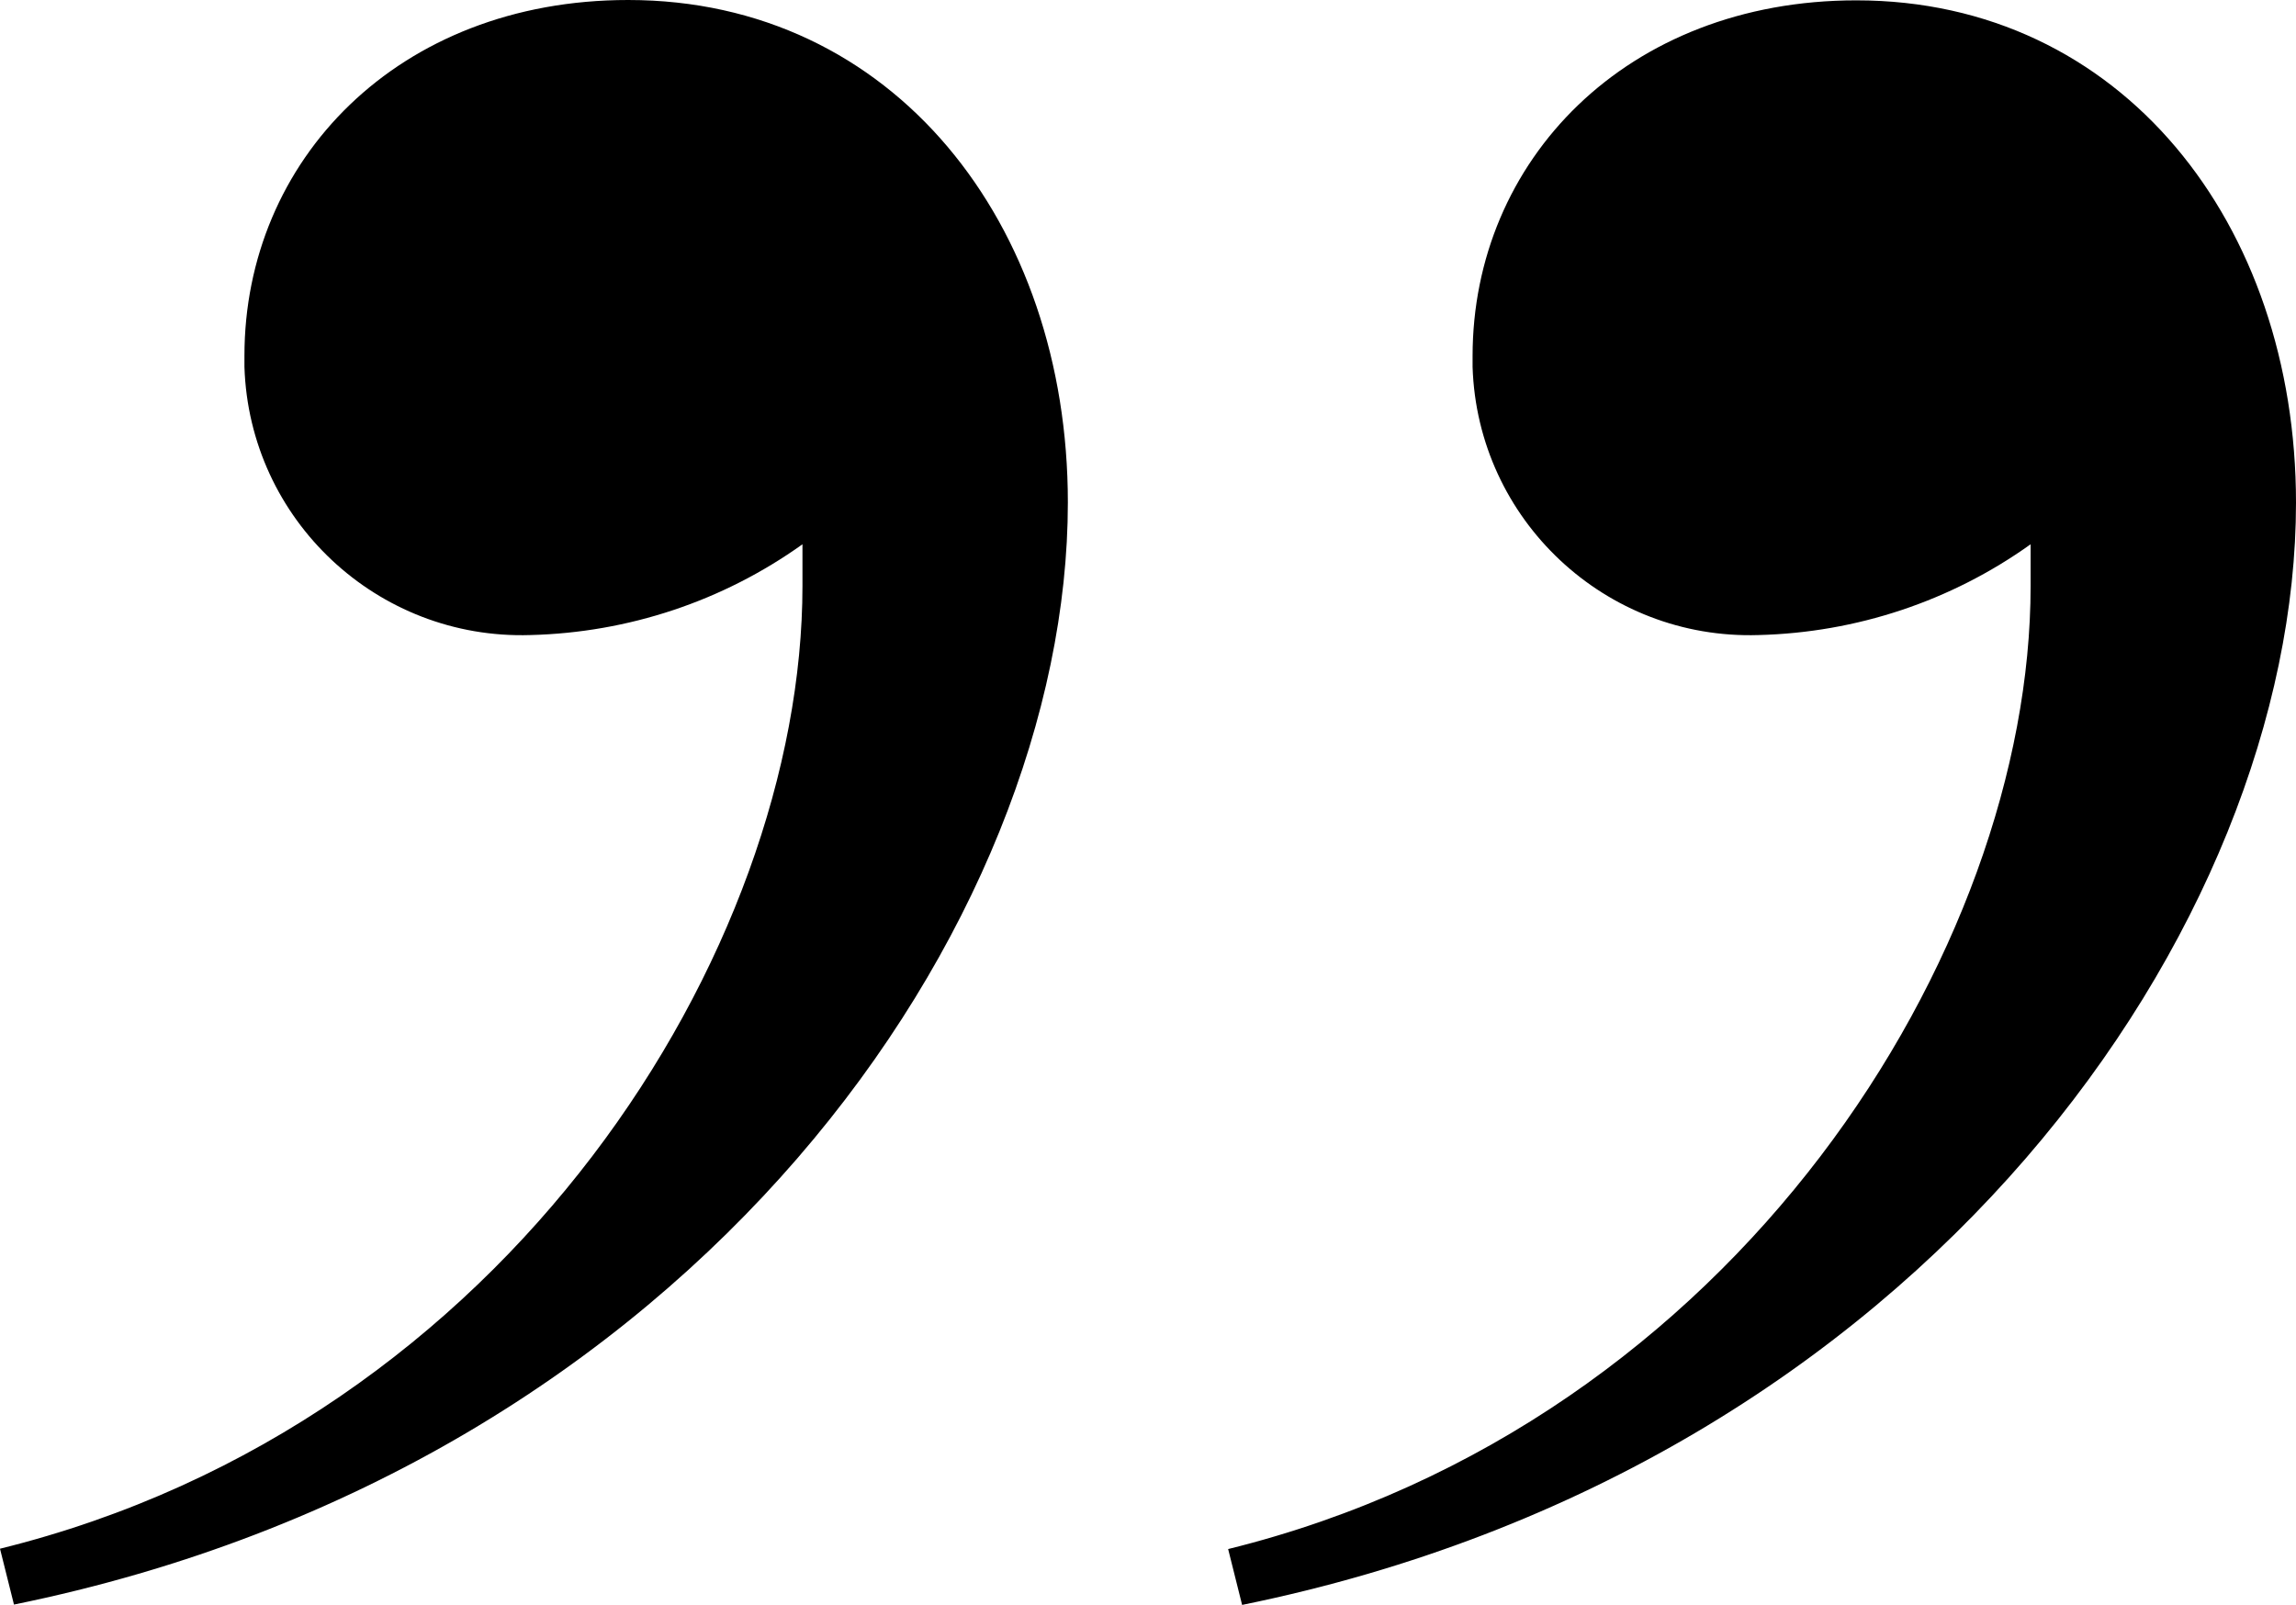 <?xml version="1.0" encoding="UTF-8"?>
<svg xmlns="http://www.w3.org/2000/svg" id="Layer_1" data-name="Layer 1" viewBox="0 0 65.75 45.96">
  <defs>
    <style>
      .cls-1 {
        fill: #000;
        stroke-width: 0px;
      }
    </style>
  </defs>
  <path id="Path_1531" data-name="Path 1531" class="cls-1" d="m22.98,16.79v-1.2c-2.28,1.63-4.99,2.53-7.79,2.6-4.38.14-8.05-3.3-8.19-7.68,0-.11,0-.21,0-.32C7,4.6,11.39,0,17.99,0c7.59,0,12.59,6.4,12.59,14.39,0,11.99-10.59,27.58-30.18,31.57l-.4-1.6c14.59-3.6,22.98-17.19,22.98-27.58Zm35.17,0v-1.2c-2.28,1.63-4.99,2.53-7.79,2.6-4.38.14-8.05-3.3-8.19-7.68,0-.1,0-.21,0-.31,0-5.59,4.4-10.19,10.99-10.19,7.59,0,12.59,6.4,12.59,14.39,0,11.99-10.59,27.58-30.18,31.57l-.4-1.6c14.58-3.6,22.98-17.19,22.98-27.58h0Z"></path>
</svg>
